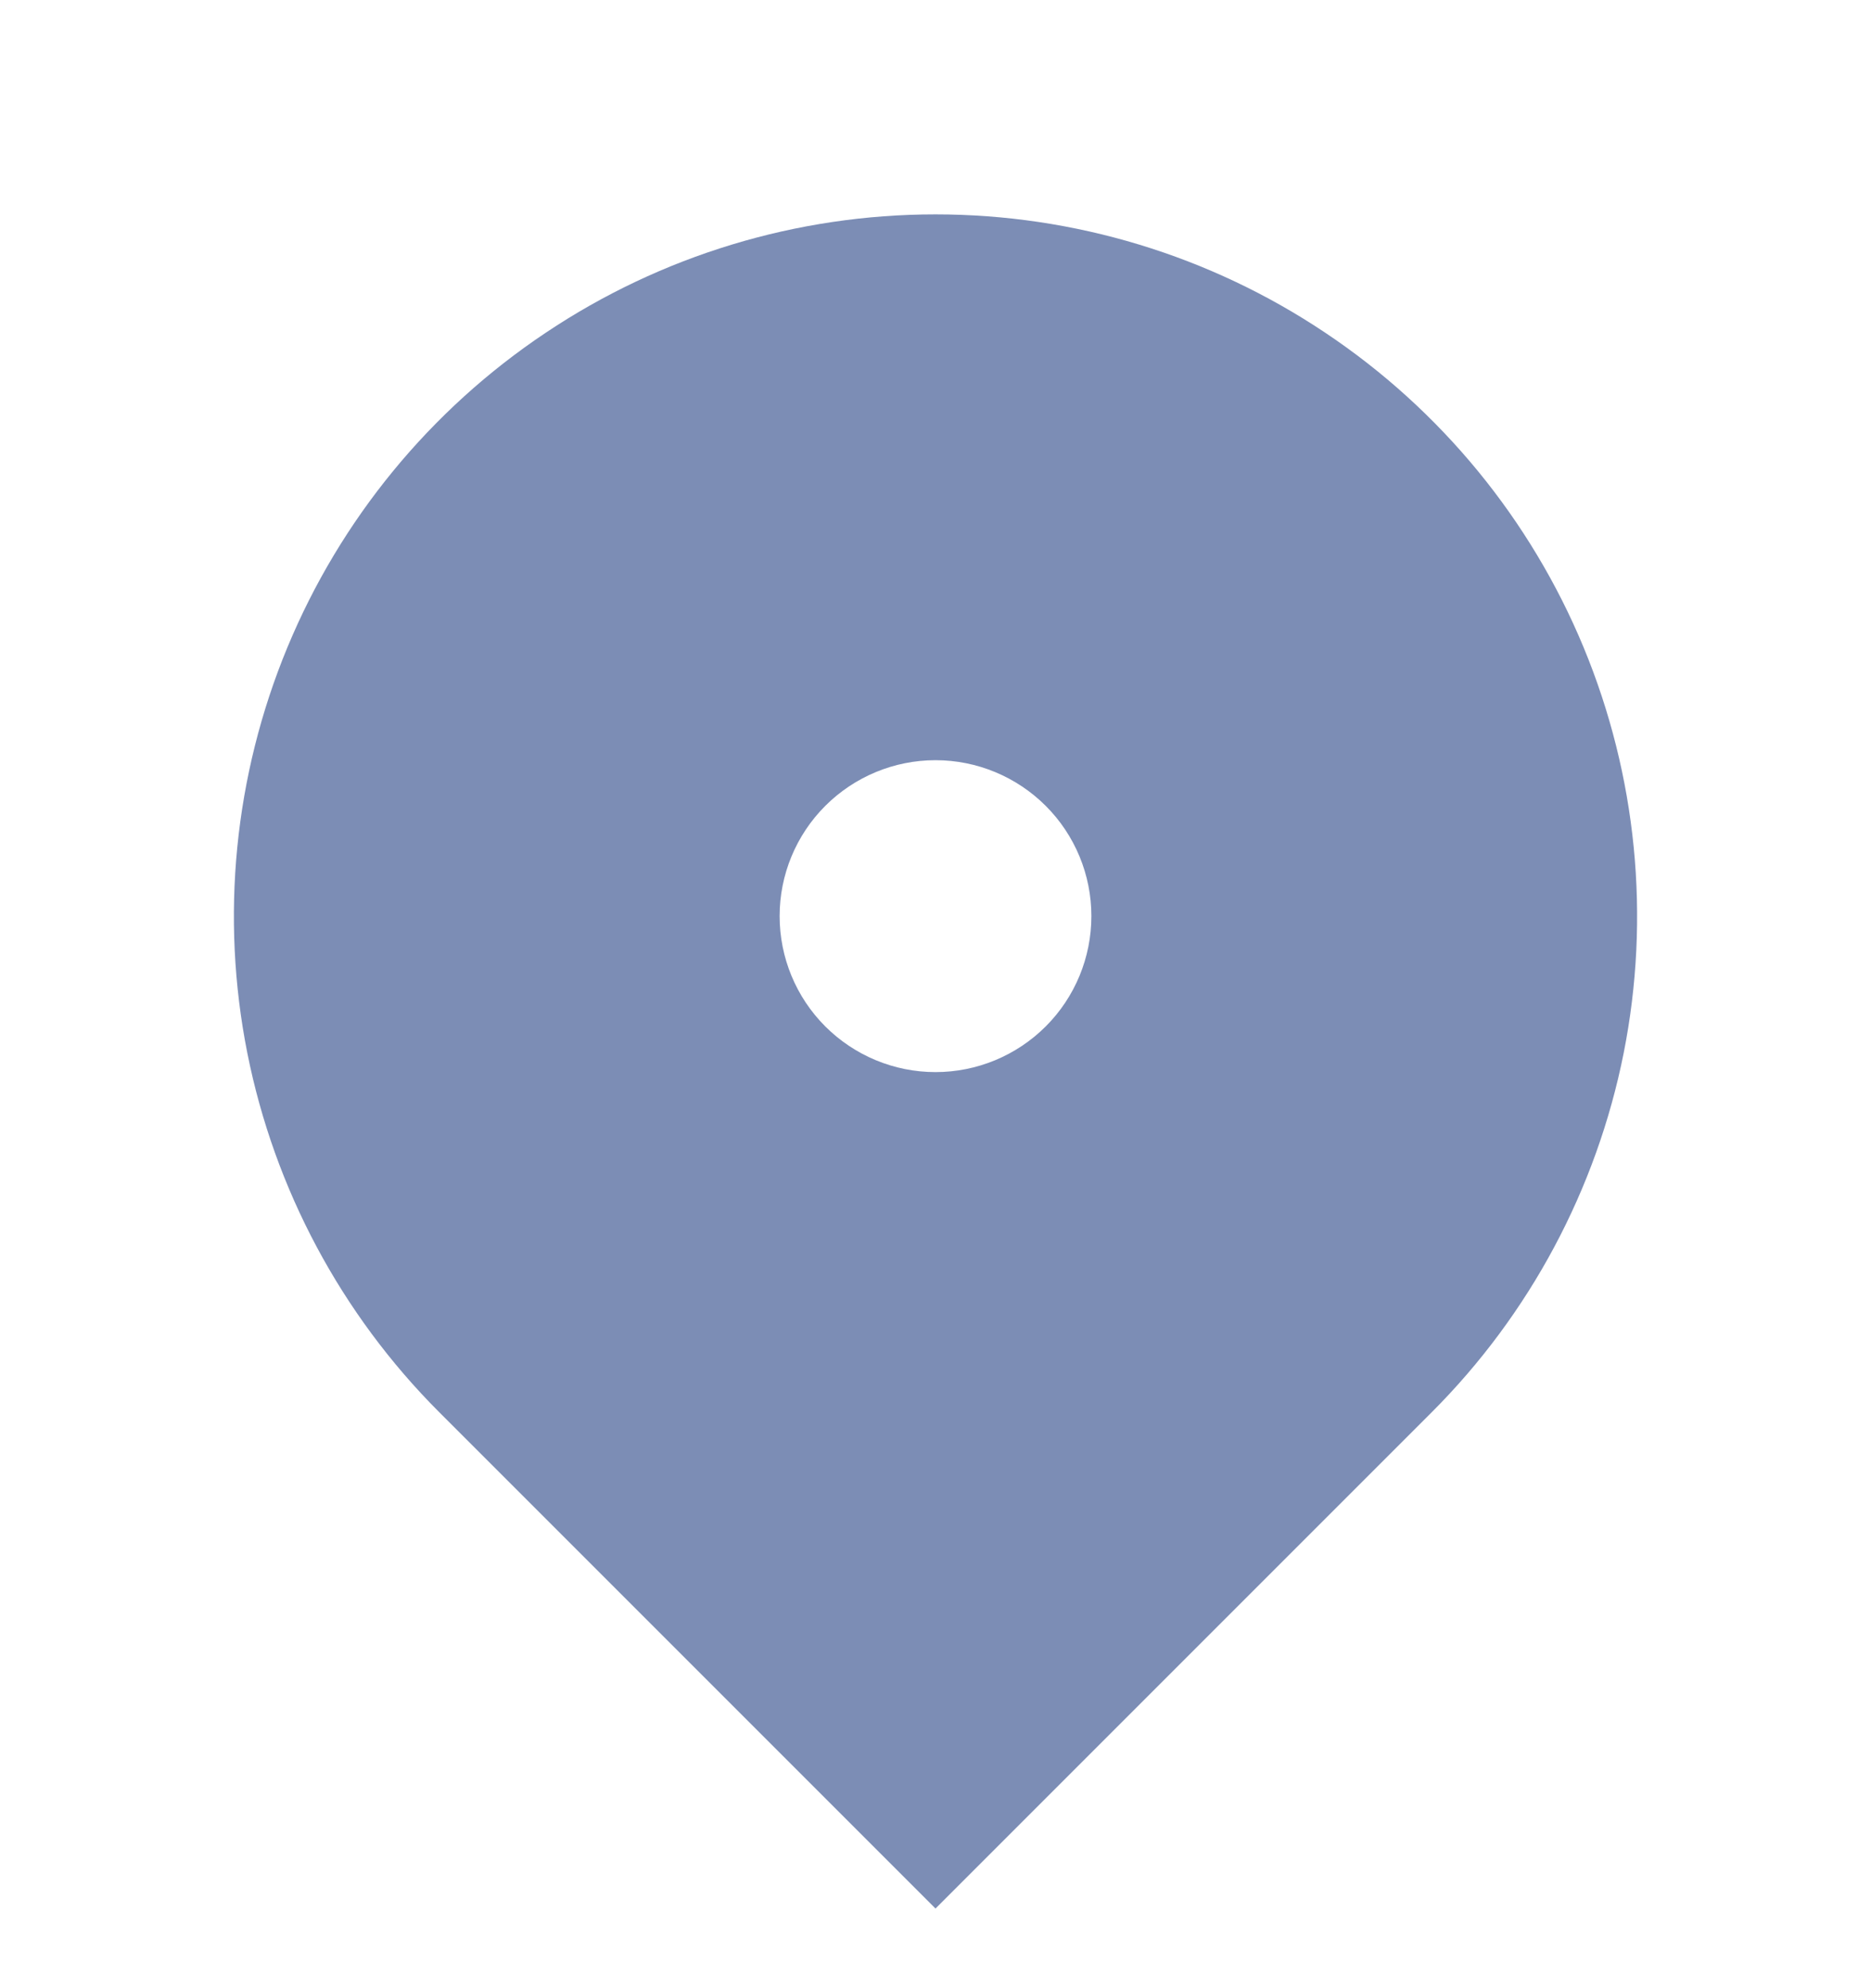 <svg width="16" height="17" viewBox="0 0 16 17" fill="none" xmlns="http://www.w3.org/2000/svg">
<g clip-path="url(#clip0_1903_2320)">
<path d="M12.243 12.076L8 16.319L3.757 12.076C2.918 11.237 2.347 10.168 2.115 9.004C1.884 7.84 2.003 6.634 2.457 5.537C2.911 4.441 3.68 3.504 4.667 2.845C5.653 2.185 6.813 1.833 8 1.833C9.187 1.833 10.347 2.185 11.333 2.845C12.32 3.504 13.089 4.441 13.543 5.537C13.997 6.634 14.116 7.84 13.885 9.004C13.653 10.168 13.082 11.237 12.243 12.076ZM8 9.167C8.354 9.167 8.693 9.026 8.943 8.776C9.193 8.526 9.333 8.187 9.333 7.833C9.333 7.48 9.193 7.141 8.943 6.891C8.693 6.641 8.354 6.5 8 6.5C7.646 6.5 7.307 6.641 7.057 6.891C6.807 7.141 6.667 7.48 6.667 7.833C6.667 8.187 6.807 8.526 7.057 8.776C7.307 9.026 7.646 9.167 8 9.167Z" fill="#7C8DB5"/>
</g>
<defs>
<clipPath id="clip0_1903_2320">
<rect width="16" height="16" fill="white" transform="translate(0 0.5)"/>
</clipPath>
</defs>
</svg>
